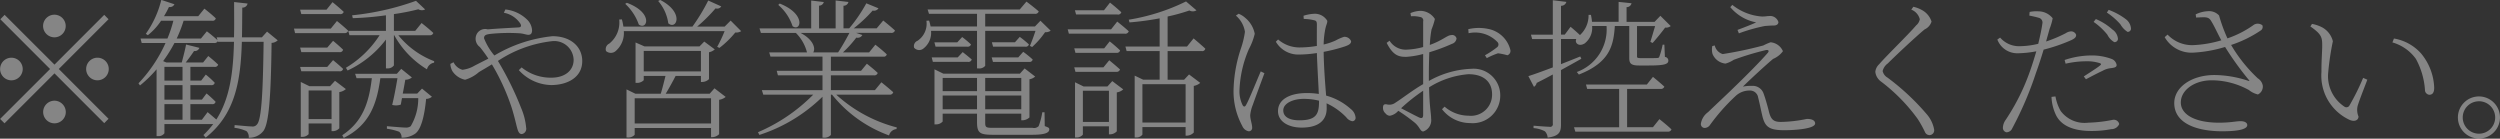 <svg xmlns="http://www.w3.org/2000/svg" width="232.16" height="12.875"><rect width="100%" height="100%" fill="#333333" stroke="none"/><path d="M5.06 3.467A1.051 1.051 0 104 2.416a1.061 1.061 0 001.06 1.051zM.43 1.38l-.4.406 4.62 4.623-4.64 4.636.41.406 4.64-4.637 4.62 4.623.4-.406-4.62-4.623 4.62-4.623-.4-.406-4.62 4.623zm1.68 5.029A1.05 1.05 0 101.06 7.46a1.054 1.054 0 001.05-1.051zm5.89 0a1.05 1.05 0 101.05-1.051A1.054 1.054 0 008 6.409zM5.06 9.351a1.051 1.051 0 101.05 1.05A1.063 1.063 0 005.06 9.35zm13.69 1.765h-1.07V9.672h2.02a.279.279 0 00.32-.224 10.315 10.315 0 00-.84-.77l-.43.574h-1.07V7.907h1.94a.279.279 0 00.32-.224 7.6 7.6 0 00-.83-.756l-.43.56h-1V6.212h2.23a.309.309 0 00.35-.21c-.35-.35-.92-.8-.92-.8l-.48.6h-1.61c.28-.364.56-.742.77-1.065a.455.455 0 00.5-.294l-1.24-.308c-.09.49-.27 1.163-.4 1.667h-1.44l-.29-.126a13.444 13.444 0 001.05-1.681h3.68a.363.363 0 00.35-.168l.02.056h1.48c-.07 2.816-.38 5.253-1.64 7.214l-.81-.686zm-3.48-1.443h1.68v1.446h-1.68V9.672zm0-1.765h1.68v1.345h-1.68V7.907zm1.68-1.695v1.275h-1.68V6.212h1.68zm7.85-3.278l-.48.532h-1.85c.02-.9.02-1.807.03-2.76a.469.469 0 00.49-.378l-1.25-.14c0 1.135.02 2.227-.01 3.278h-1.61l.08.266c-.4-.378-.99-.826-.99-.826l-.55.672h-2.25a12.378 12.378 0 00.64-1.653h2.65a.289.289 0 00.34-.224c-.42-.406-1.06-.9-1.06-.9l-.57.7h-3.18a7.915 7.915 0 00.46-.854.462.462 0 00.51-.252L14.98-.01a9.249 9.249 0 01-1.44 3.152l.19.126a5.748 5.748 0 001.23-1.345h1.14a11.859 11.859 0 01-.55 1.653h-2.5l.11.42h2.21a13.348 13.348 0 01-2.51 3.74l.14.2a11.593 11.593 0 001.54-1.5v6.205h.13a.667.667 0 00.6-.266v-.856h4.53a8.607 8.607 0 01-.91 1.022l.21.238c2.76-2.185 3.25-5.267 3.36-8.895h2.02c-.06 4.623-.19 7.242-.62 7.676a.5.5 0 01-.48.182c-.28 0-1.09-.084-1.59-.126l-.02.252a3.832 3.832 0 011.12.308.752.752 0 01.21.616 1.665 1.665 0 001.35-.616c.53-.686.71-3.236.77-8.194a.868.868 0 00.57-.238zm6.76-1.625a.315.315 0 00.36-.21c-.41-.392-1.04-.9-1.04-.9l-.56.7h-2.45l.11.406h3.58zm-.84 1.345H27.3l.1.42h4.58a.318.318 0 00.35-.224c-.4-.392-1.04-.9-1.04-.9zM27.87 4.42l.11.42h3.53a.294.294 0 00.35-.224c-.36-.364-.93-.826-.93-.826l-.54.63h-2.52zm3.64 2.2a.294.294 0 00.35-.224c-.36-.35-.93-.812-.93-.812l-.54.63h-2.52l.11.406h3.53zm-2.85 4.44V8.398h2.13v2.661h-2.13zm2.45-3.558l-.46.5h-1.92l-.8-.392v5.1h.11a.792.792 0 00.62-.252v-.993h2.13v.714h.11a.818.818 0 00.61-.266V8.552a1.187 1.187 0 00.61-.28zm7.63 1.191H37.4c.1-.49.18-.966.24-1.289a.954.954 0 00.61-.21l-.99-.8-.41.462h-3.87l.13.406h1.42c-.26 2.213-.82 4.02-2.75 5.295l.14.252c2.4-1.2 3.07-3.138 3.4-5.547h1.59c-.12.714-.3 1.709-.49 2.479a1.336 1.336 0 00.8-.028l.11-.6h1.51a5.04 5.04 0 01-.7 2.606.711.711 0 01-.49.126c-.28 0-1.21-.084-1.72-.126v.238a5.186 5.186 0 011.14.28.663.663 0 01.22.546 2.145 2.145 0 001.26-.364c.53-.378.86-1.541 1.02-3.236a.834.834 0 00.54-.2l-.92-.756zm1.14-5.421a.315.315 0 00.36-.21c-.42-.406-1.09-.925-1.09-.925l-.59.728h-1.98V1.31a21.185 21.185 0 002.27-.448.651.651 0 00.63.014l-.85-.8a24.763 24.763 0 01-5.93 1.345l.06.266a27.9 27.9 0 003.08-.266v1.443h-3.5l.11.406h2.8a9.478 9.478 0 01-3.13 3.026l.16.252a9.541 9.541 0 003.56-2.872v2.675h.11a.7.7 0 00.63-.28v-2.8h.03a8.538 8.538 0 003.04 3.166.817.817 0 01.66-.616l.01-.14a7.88 7.88 0 01-3.33-2.409h2.89zm6.91-2.087a2.349 2.349 0 011.54 1.023c.11.21.04.322-.15.336-.43.028-1.66.084-2.89.182a.882.882 0 00-1.08.588.948.948 0 00.35 1.051 13.172 13.172 0 01.79 1.079l-1.24.63a2.933 2.933 0 01-1.16.406 1.291 1.291 0 01-.83-.7l-.3.154a1.531 1.531 0 00.19.672 1.868 1.868 0 001.18.8 3.389 3.389 0 001.29-.714c.4-.238.81-.476 1.2-.714a20.034 20.034 0 011.84 4.034c.29.924.45 1.723.53 1.961.1.35.22.476.41.476a.5.5 0 00.4-.6 5.954 5.954 0 00-.46-1.807 28.92 28.92 0 00-2.16-4.384 11.386 11.386 0 015.03-1.835 1.8 1.8 0 012 1.723c0 1.037-.85 1.667-2.07 1.667a4.275 4.275 0 01-2.76-.953l-.26.252a4.159 4.159 0 002.99 1.387c1.53 0 2.9-.714 2.9-2.227 0-1.359-1.1-2.311-2.76-2.311a13.1 13.1 0 00-5.4 1.793 5.681 5.681 0 01-.96-1.6c0-.28.16-.35.59-.406a16.356 16.356 0 012.71-.056c.39.028.6.14.82.14s.34-.126.34-.42a1.5 1.5 0 00-.45-.981 3.4 3.4 0 00-2.03-.953zM61.12.092a4.012 4.012 0 01.94 2.073c.76.658 1.53-.995-.75-2.171zm-3.06.266a4.736 4.736 0 011.26 1.919c.77.574 1.41-1.079-1.11-2.017zm.88 11.108v-2.34h7.09v2.339h-7.09zm.84-6.738h5.31v1.905h-5.31V4.728zm6.12 3.978h-4.08c.3-.49.66-1.149.92-1.653h2.35v.56h.11a.939.939 0 00.64-.266V4.854a1.21 1.21 0 00.54-.266l-.98-.728-.44.448h-5.11l-.83-.364v3.754h.12a.87.87 0 00.64-.252v-.393h2.02c-.12.476-.28 1.135-.44 1.653h-2.35l-.83-.406v4.468h.11a.791.791 0 00.65-.252v-.63h7.09v.855h.11a.961.961 0 00.64-.28V9.266A1.233 1.233 0 0067.39 9l-1.04-.8zm1.95-6.794l-.56.56h-2.55A14.759 14.759 0 0066.45.777a.455.455 0 00.53-.182L65.77.049a17.72 17.72 0 01-1.47 2.423h-6.41a4.7 4.7 0 00-.14-.672l-.25.014a2.491 2.491 0 01-.93 2.241.559.559 0 00-.29.686.679.679 0 00.94-.042 2.2 2.2 0 00.71-1.807h9.36a12.539 12.539 0 01-.69 1.457l.21.1a8.736 8.736 0 001.47-1.429.9.9 0 00.55-.126zM72.27.455A4.439 4.439 0 0173.6 2.43c.75.56 1.31-1.107-1.19-2.1zm6.61 2.605c-.3.574-.69 1.261-1.05 1.807h-2.31c.22-.336.07-1.149-1.17-1.807h4.53zm3.71 5.729a.317.317 0 00.36-.224c-.43-.392-1.1-.924-1.1-.924l-.6.728h-4.09V6.997h4a.318.318 0 00.35-.224c-.39-.378-1.01-.855-1.01-.855l-.54.658h-2.8V5.26h4.86a.281.281 0 00.33-.21c-.4-.392-1.06-.9-1.06-.9l-.58.714h-2.43a10.258 10.258 0 001.24-1.373.49.49 0 00.56-.238l-.57-.2h3.23a.329.329 0 00.37-.224c-.44-.406-1.09-.924-1.09-.924l-.61.728h-2.13A13.219 13.219 0 0081.04.98a.491.491 0 00.54-.21L80.45.308a14.1 14.1 0 01-1.59 2.325h-.53v-2.1a.456.456 0 00.46-.35L77.6.043v2.591h-1.54V.525a.444.444 0 00.44-.336l-1.17-.14V2.64h-4.8l.13.42h3.25a3.911 3.911 0 011.03 1.807h-3.51l.12.392h4.83v1.317h-4.25l.11.42h4.14v1.373h-5.63l.13.42h4.64a16.072 16.072 0 01-5.13 3.488l.13.252a14.9 14.9 0 005.86-3.544v3.8h.12a.8.8 0 00.66-.252v-3.74h.11a12.033 12.033 0 005.29 3.782.789.789 0 01.69-.588l.03-.154a13.255 13.255 0 01-5.62-3.04h4.93zm8.14-5.925v3.488h.12a.712.712 0 00.64-.238v-3.25h4.67a16.93 16.93 0 01-.52 1.4l.21.1a8.046 8.046 0 001.2-1.373.805.805 0 00.52-.14l-.95-.925-.51.532h-4.62V1.282h4.61a.317.317 0 00.36-.224c-.44-.392-1.14-.91-1.14-.91l-.62.728h-8.56l.13.406h4.46v1.177h-4.31a4.789 4.789 0 00-.14-.546l-.25.014a1.9 1.9 0 01-.83 1.863.531.531 0 00-.31.644.623.623 0 00.9.042 1.833 1.833 0 00.67-1.611h4.27zm1.48 2.885h3.36a.283.283 0 00.33-.224 9.23 9.23 0 00-.88-.714l-.46.518h-2.47zm2.04-1.821h-2.14l.11.406h2.98a.3.3 0 00.35-.21 9.409 9.409 0 00-.85-.7zm-7.48 0l.11.406h2.94a.309.309 0 00.35-.21 9.7 9.7 0 00-.82-.686l-.45.49h-2.13zm2.17 1.4h-2.42l.11.42h3.26a.312.312 0 00.35-.224c-.35-.308-.84-.686-.84-.686zm-1.4 4.819V8.874h3.19v1.275h-3.19zm3.19-2.914v1.233h-3.19V7.235h3.19zm4.11 0v1.233h-3.35V7.235h3.35zm-3.35 2.914V8.874h3.35v1.275h-3.35zm5.51.28h-.21a6.086 6.086 0 01-.34 1.289.593.593 0 01-.57.154h-3.67c-.65 0-.72-.042-.72-.5v-.815h3.35v.616h.11a.993.993 0 00.65-.266V7.361a1.041 1.041 0 00.53-.252l-.98-.756-.44.49h-7.1l-.83-.406v5.112h.12a.8.8 0 00.64-.266v-.728h3.19v.77c0 1.037.27 1.191 1.49 1.191h3.63c1.22 0 1.59-.2 1.59-.5 0-.14-.05-.168-.42-.308zm6.78-9.077a.309.309 0 00.35-.21c-.39-.378-1.05-.9-1.05-.9l-.56.714h-2.7l.11.392h3.85zm-3.91 5.323h3.79a.325.325 0 00.35-.224c-.4-.364-1-.854-1-.854l-.54.658h-2.71zm2.67-2.185h-2.78l.11.42h3.8a.312.312 0 00.35-.224 12.674 12.674 0 00-.97-.841zm-1.98 6.836v-2.9h2.42v2.9h-2.42zm2.28-3.292h-2.21l-.8-.392v5.127h.11a.745.745 0 00.62-.266v-.77h2.42v.742h.1a.852.852 0 00.63-.28V8.58a1.109 1.109 0 00.6-.28l-1.02-.77zm.34-5.309h-4.03l.11.406h5.19a.329.329 0 00.37-.224c-.42-.392-1.07-.9-1.07-.9zm6.92 5.1v3.558h-4.01V7.819h4.01zm.13-3.5h-1.8V1.534a17.554 17.554 0 002.02-.56.655.655 0 00.66-.014l-.97-.826a18.878 18.878 0 01-5.32 1.695l.07.252a25.986 25.986 0 002.8-.378v2.616h-3.18l.11.42h3.07V7.4h-1.53l-.79-.378v5.743h.12a.68.68 0 00.6-.266v-.7h4.01v.8h.11a.929.929 0 00.65-.294V7.977a1.234 1.234 0 00.6-.28l-1.04-.784-.46.49h-1.53V4.742h3.15a.288.288 0 00.35-.224c-.42-.392-1.09-.953-1.09-.953zm4.54-2.872a2.471 2.471 0 01.84 1.5 8.082 8.082 0 01-.38 1.569 13.009 13.009 0 00-.68 3.95 6.729 6.729 0 00.81 3.222.817.817 0 00.59.5.311.311 0 00.33-.35c0-.322-.18-.742-.18-1.149a3.451 3.451 0 01.24-.953c.18-.518.81-2.213 1.08-2.942l-.34-.168c-.32.714-1.09 2.661-1.37 3.124-.11.2-.23.168-.32 0a2.919 2.919 0 01-.28-1.5 10.485 10.485 0 01.87-3.7 5.822 5.822 0 00.54-1.415 2.528 2.528 0 00-.87-1.471 2 2 0 00-.63-.392zm7.72 7.97c0 1.163-.25 1.751-1.82 1.751-.87 0-1.5-.28-1.5-.924 0-.686.98-1.065 1.86-1.065a5.818 5.818 0 011.46.168v.068zm-1.42-7.662a4.322 4.322 0 01.98.126c.19.042.24.14.24.392 0 .392-.01 1.317 0 1.989a9.725 9.725 0 01-1.62.14 3.013 3.013 0 01-1.98-.742l-.21.21a2.409 2.409 0 002.16 1.191 11.047 11.047 0 001.65-.14c.04 1.275.14 2.8.18 3.8a6.971 6.971 0 00-1.12-.084c-1.48 0-2.67.532-2.67 1.681 0 .966.97 1.527 2.2 1.527 1.69 0 2.32-.77 2.32-1.779 0-.14 0-.294-.01-.476a6.025 6.025 0 011.83 1.3.913.913 0 00.56.364.311.311 0 00.3-.378 1.124 1.124 0 00-.44-.756 5.638 5.638 0 00-2.29-1.247c-.09-1.107-.21-2.605-.23-4.062a15.106 15.106 0 001.96-.5c.41-.14.59-.266.59-.49a.668.668 0 00-.66-.406 4.536 4.536 0 00-.77.336 5.7 5.7 0 01-1.12.378 7.93 7.93 0 01.11-1.2c.1-.644.23-.714.23-.995a1.333 1.333 0 00-1.23-.658 3.856 3.856 0 00-.98.182zm11.09 8.895c0 .28-.1.392-.41.238-.44-.21-1.12-.574-1.64-.84a16.208 16.208 0 012.05-1.625v2.227zm.53-3.8c0-.672.02-1.373.04-2a16.659 16.659 0 002.11-.784.591.591 0 00.42-.5.414.414 0 00-.51-.308c-.33 0-.82.5-1.97.91a10.477 10.477 0 01.16-1.443 5.992 5.992 0 00.31-.966 1.618 1.618 0 00-1.34-.756 2.586 2.586 0 00-.93.21l.05.294a2.581 2.581 0 01.85.07.32.32 0 01.28.406v2.381a6.7 6.7 0 01-1.47.238 1.772 1.772 0 01-1.65-.826l-.27.2c.62 1.233 1.19 1.3 1.82 1.3a7.969 7.969 0 001.57-.266v2.8c-.92.518-2.05 1.4-2.58 1.723a.922.922 0 01-.8.154c-.28-.042-.35.07-.35.336a.665.665 0 00.23.5.552.552 0 00.4.224 1.337 1.337 0 00.79-.462 15.33 15.33 0 011.55 1.121c.45.392.49.8.77.8a1.1 1.1 0 00.73-1.2c0-.49-.15-1.023-.19-2.9a8.072 8.072 0 013.65-1.219c1.52 0 2.2.8 2.2 1.863a1.959 1.959 0 01-2.18 1.989 3.415 3.415 0 01-2.23-.84l-.24.238a3.312 3.312 0 002.62 1.289 2.556 2.556 0 002.79-2.549 2.474 2.474 0 00-2.68-2.493 8.64 8.64 0 00-3.95 1.131v-.662zm3.69-3.768a2.855 2.855 0 012.66.8.323.323 0 010 .49 7.94 7.94 0 01-1.14.756l.17.266a6.842 6.842 0 011.04-.448 5.579 5.579 0 01.87.182.421.421 0 00.28-.49 2.632 2.632 0 00-2.08-1.961 4.264 4.264 0 00-1.83.028zm10.37 2.157c-.62.252-1.22.49-1.79.714V3.619h1.42c-.18.406.27.742.79.406a1.824 1.824 0 00.68-1.611h1.34a4.207 4.207 0 01-2.76 4.272l.19.238c2.87-1.121 3.22-2.69 3.34-4.511h1.34v2.97c0 .5.15.7.91.7h.93c1.48 0 1.79-.14 1.79-.462a.347.347 0 00-.32-.336l-.05-1.135h-.16a7.293 7.293 0 01-.31 1.121.167.167 0 01-.17.112c-.11.014-.42.014-.76.014h-.78c-.34 0-.36-.042-.36-.182V2.419h1.68c-.14.476-.33 1.121-.44 1.471l.21.1c.34-.378.88-1.037 1.16-1.429a.7.7 0 00.52-.14l-.96-.953-.54.56h-2.6V.665a.461.461 0 00.46-.364l-1.2-.126v1.849h-2.47a5.156 5.156 0 00-.1-.644h-.22a2.466 2.466 0 01-.8 1.877c-.38-.364-.87-.77-.87-.77l-.54.728h-.35V.539a.5.5 0 00.5-.364L144.2.021v3.198h-2.03l.11.406h1.92v2.633c-1 .378-1.82.672-2.27.812l.52.995a.557.557 0 00.25-.364c.53-.266 1.04-.532 1.5-.784v4.562a.243.243 0 01-.3.294c-.25 0-1.49-.1-1.49-.1v.224a2.68 2.68 0 011.05.294.915.915 0 01.26.588c1.11-.14 1.24-.56 1.24-1.219V6.507q1.11-.609 1.89-1.05zm6.75 6.57h-2.4V8.258h3.09a.342.342 0 00.37-.21c-.42-.392-1.06-.91-1.06-.91l-.57.714h-5.65l.11.406h2.97v3.561h-4.19l.12.406h8.58a.323.323 0 00.35-.21c-.42-.406-1.12-.953-1.12-.953zm5.51-7.536a1.611 1.611 0 00.02.728 1.451 1.451 0 001.21.9 2.7 2.7 0 00.76-.35 25.578 25.578 0 012.97-.9c.25-.056.36.07.18.266-.6.7-1.97 2.087-3.05 3.124-.74.728-1.89 1.793-2.48 2.367a1.63 1.63 0 00-.67 1.078.358.358 0 00.36.392.621.621 0 00.49-.28 18.151 18.151 0 012.41-2.718 1.87 1.87 0 011.27-.476.761.761 0 01.79.658c.13.5.25 1.107.35 1.541.25 1.149.6 1.485 2.09 1.485.96 0 2.85-.126 2.85-.63 0-.252-.25-.42-.77-.42a12.409 12.409 0 01-2.41.28c-.72 0-.95-.252-1.14-1.078-.14-.546-.3-1.107-.47-1.569a1.064 1.064 0 00-1.09-.7 3.569 3.569 0 00-.83.07c.75-.742 2.25-2.115 2.81-2.577a2.145 2.145 0 00.91-.714 1.372 1.372 0 00-1.15-.827 5.186 5.186 0 00-.67.294 35.784 35.784 0 01-3.77.8 1.074 1.074 0 01-.74-.8zm4.08-2.2c-.42.2-1.17.49-1.74.7l.13.322a15.354 15.354 0 012.42-.686c.39-.028.56-.042.8-.042.33 0 .45-.154.45-.322a.8.8 0 00-.86-.56c-.22 0-.36.056-.71.042a4.956 4.956 0 01-2.71-1.079l-.19.21a4.127 4.127 0 002.41 1.418zm15.19-.294a.947.947 0 01-.34.574c-.67.8-2.74 2.8-3.44 3.614a1.1 1.1 0 00-.35.7 1.279 1.279 0 00.54.91 16.462 16.462 0 013.39 3.46 10.113 10.113 0 01.67 1.2.477.477 0 00.42.308.447.447 0 00.44-.532 2.966 2.966 0 00-.7-1.429 22 22 0 00-3.62-3.376.95.95 0 01-.46-.616 1.232 1.232 0 01.49-.714c.58-.588 2.48-2.381 3.41-3.152a1.176 1.176 0 00.64-.728 1.859 1.859 0 00-.91-1.079 2.921 2.921 0 00-.78-.294l-.19.266a1.288 1.288 0 01.79.891zm16.14.252a5.962 5.962 0 011.28 1.191 1.6 1.6 0 00.64.686.31.31 0 00.34-.336 1.169 1.169 0 00-.52-.841 5.452 5.452 0 00-1.53-.966zm-2.6 3.88a8.708 8.708 0 011.93-.224 3.843 3.843 0 011.23.168c.13.042.18.112.06.2-.19.182-1.03.714-1.53 1.037l.2.266c.47-.252 1.14-.6 1.54-.784a1.991 1.991 0 01.81-.252c.27-.042.5-.07.5-.294a.726.726 0 00-.47-.56 5.247 5.247 0 00-1.92-.322 7.886 7.886 0 00-2.44.42zm-3.37-4.468c.28.056.61.126.89.21a.448.448 0 01.32.546c-.06.462-.2 1.121-.38 1.863a7.491 7.491 0 01-1.85.224 2.316 2.316 0 01-1.69-.8l-.26.182a1.98 1.98 0 001.91 1.275 9.909 9.909 0 001.71-.182c-.18.616-.38 1.261-.58 1.821a19.9 19.9 0 01-2.27 4.552 1.324 1.324 0 00-.25.672.427.427 0 00.32.476.6.6 0 00.55-.378 31.991 31.991 0 002.2-5.141c.25-.686.5-1.457.71-2.157a16.008 16.008 0 002.47-.84c.42-.182.55-.308.55-.532a.491.491 0 00-.52-.322 1.022 1.022 0 00-.45.168 12.39 12.39 0 01-1.82.77c.12-.462.24-.854.32-1.163a5.271 5.271 0 00.29-.995 1.7 1.7 0 00-1.31-.644 3.129 3.129 0 00-.83.056zm2.06 7.55a4.3 4.3 0 00.38 1.611c.51 1.149 1.81 1.555 3.31 1.555a9.541 9.541 0 001.85-.168.793.793 0 00.75-.476.512.512 0 00-.59-.392 13.274 13.274 0 01-2.29.266 2.764 2.764 0 01-2.55-1.079 4.023 4.023 0 01-.49-1.359zm5.14-7.83a6.107 6.107 0 011.26 1.093 2.046 2.046 0 00.66.7.3.3 0 00.32-.336 1.2 1.2 0 00-.51-.868 6.136 6.136 0 00-1.56-.841zm8.29.462c.81-.028 1.12-.1 1.36.266.32.49.61 1.177.98 1.849a10.594 10.594 0 01-2.64.448 3.125 3.125 0 01-2.35-.98l-.27.238a2.881 2.881 0 002.57 1.443 12.323 12.323 0 003.04-.532 27.787 27.787 0 002.21 3.068c.08.1.06.112-.07.07a10.215 10.215 0 00-3.12-.532c-2.12 0-3.74 1.121-3.74 2.605 0 1.933 2.18 2.619 4.45 2.619 1.68 0 2.33-.238 2.33-.574 0-.224-.24-.364-.62-.364-.46 0-.91.14-2 .14-2.23 0-3.55-.756-3.55-1.877 0-1.163 1.28-2.059 2.86-2.059a7.146 7.146 0 013.47.91 2.126 2.126 0 00.83.406.816.816 0 00.45-.84 1.023 1.023 0 00-.46-.658 13.765 13.765 0 01-2.48-3.1 11.032 11.032 0 002.73-1.331.394.394 0 00.17-.5.709.709 0 00-.77-.056 9.37 9.37 0 01-2.47 1.275 14.738 14.738 0 01-.78-2.129 1.275 1.275 0 00-1.08-.392 2.814 2.814 0 00-1.09.294zm11.64 5.043a4.522 4.522 0 002.6 4.454c.51.224.84.014.84-.308a1.605 1.605 0 01-.09-.939c.1-.406.58-1.6.91-2.479l-.39-.168a22.174 22.174 0 01-1.27 2.563.32.32 0 01-.48.1 3.393 3.393 0 01-1.49-3.194 24.662 24.662 0 01.43-2.871 2.015 2.015 0 00-1.17-1.373 3.4 3.4 0 00-.77-.238l-.15.238c1.05.728 1.1 1.022 1.1 1.779 0 .548-.08 1.458-.07 2.439zm8.76-1.219a6.961 6.961 0 01.85 2.872.455.455 0 00.4.476c.29 0 .46-.182.46-.658a5.263 5.263 0 00-1.22-3.18 4.347 4.347 0 00-2.52-1.387l-.14.364a4.058 4.058 0 012.17 1.516zm5.87 7.41a1.954 1.954 0 10-1.96-1.961 1.956 1.956 0 001.96 1.964zm0-3.46a1.506 1.506 0 11-1.51 1.5 1.5 1.5 0 011.51-1.497z" fill="#fff" fill-rule="evenodd" opacity=".4"/></svg>